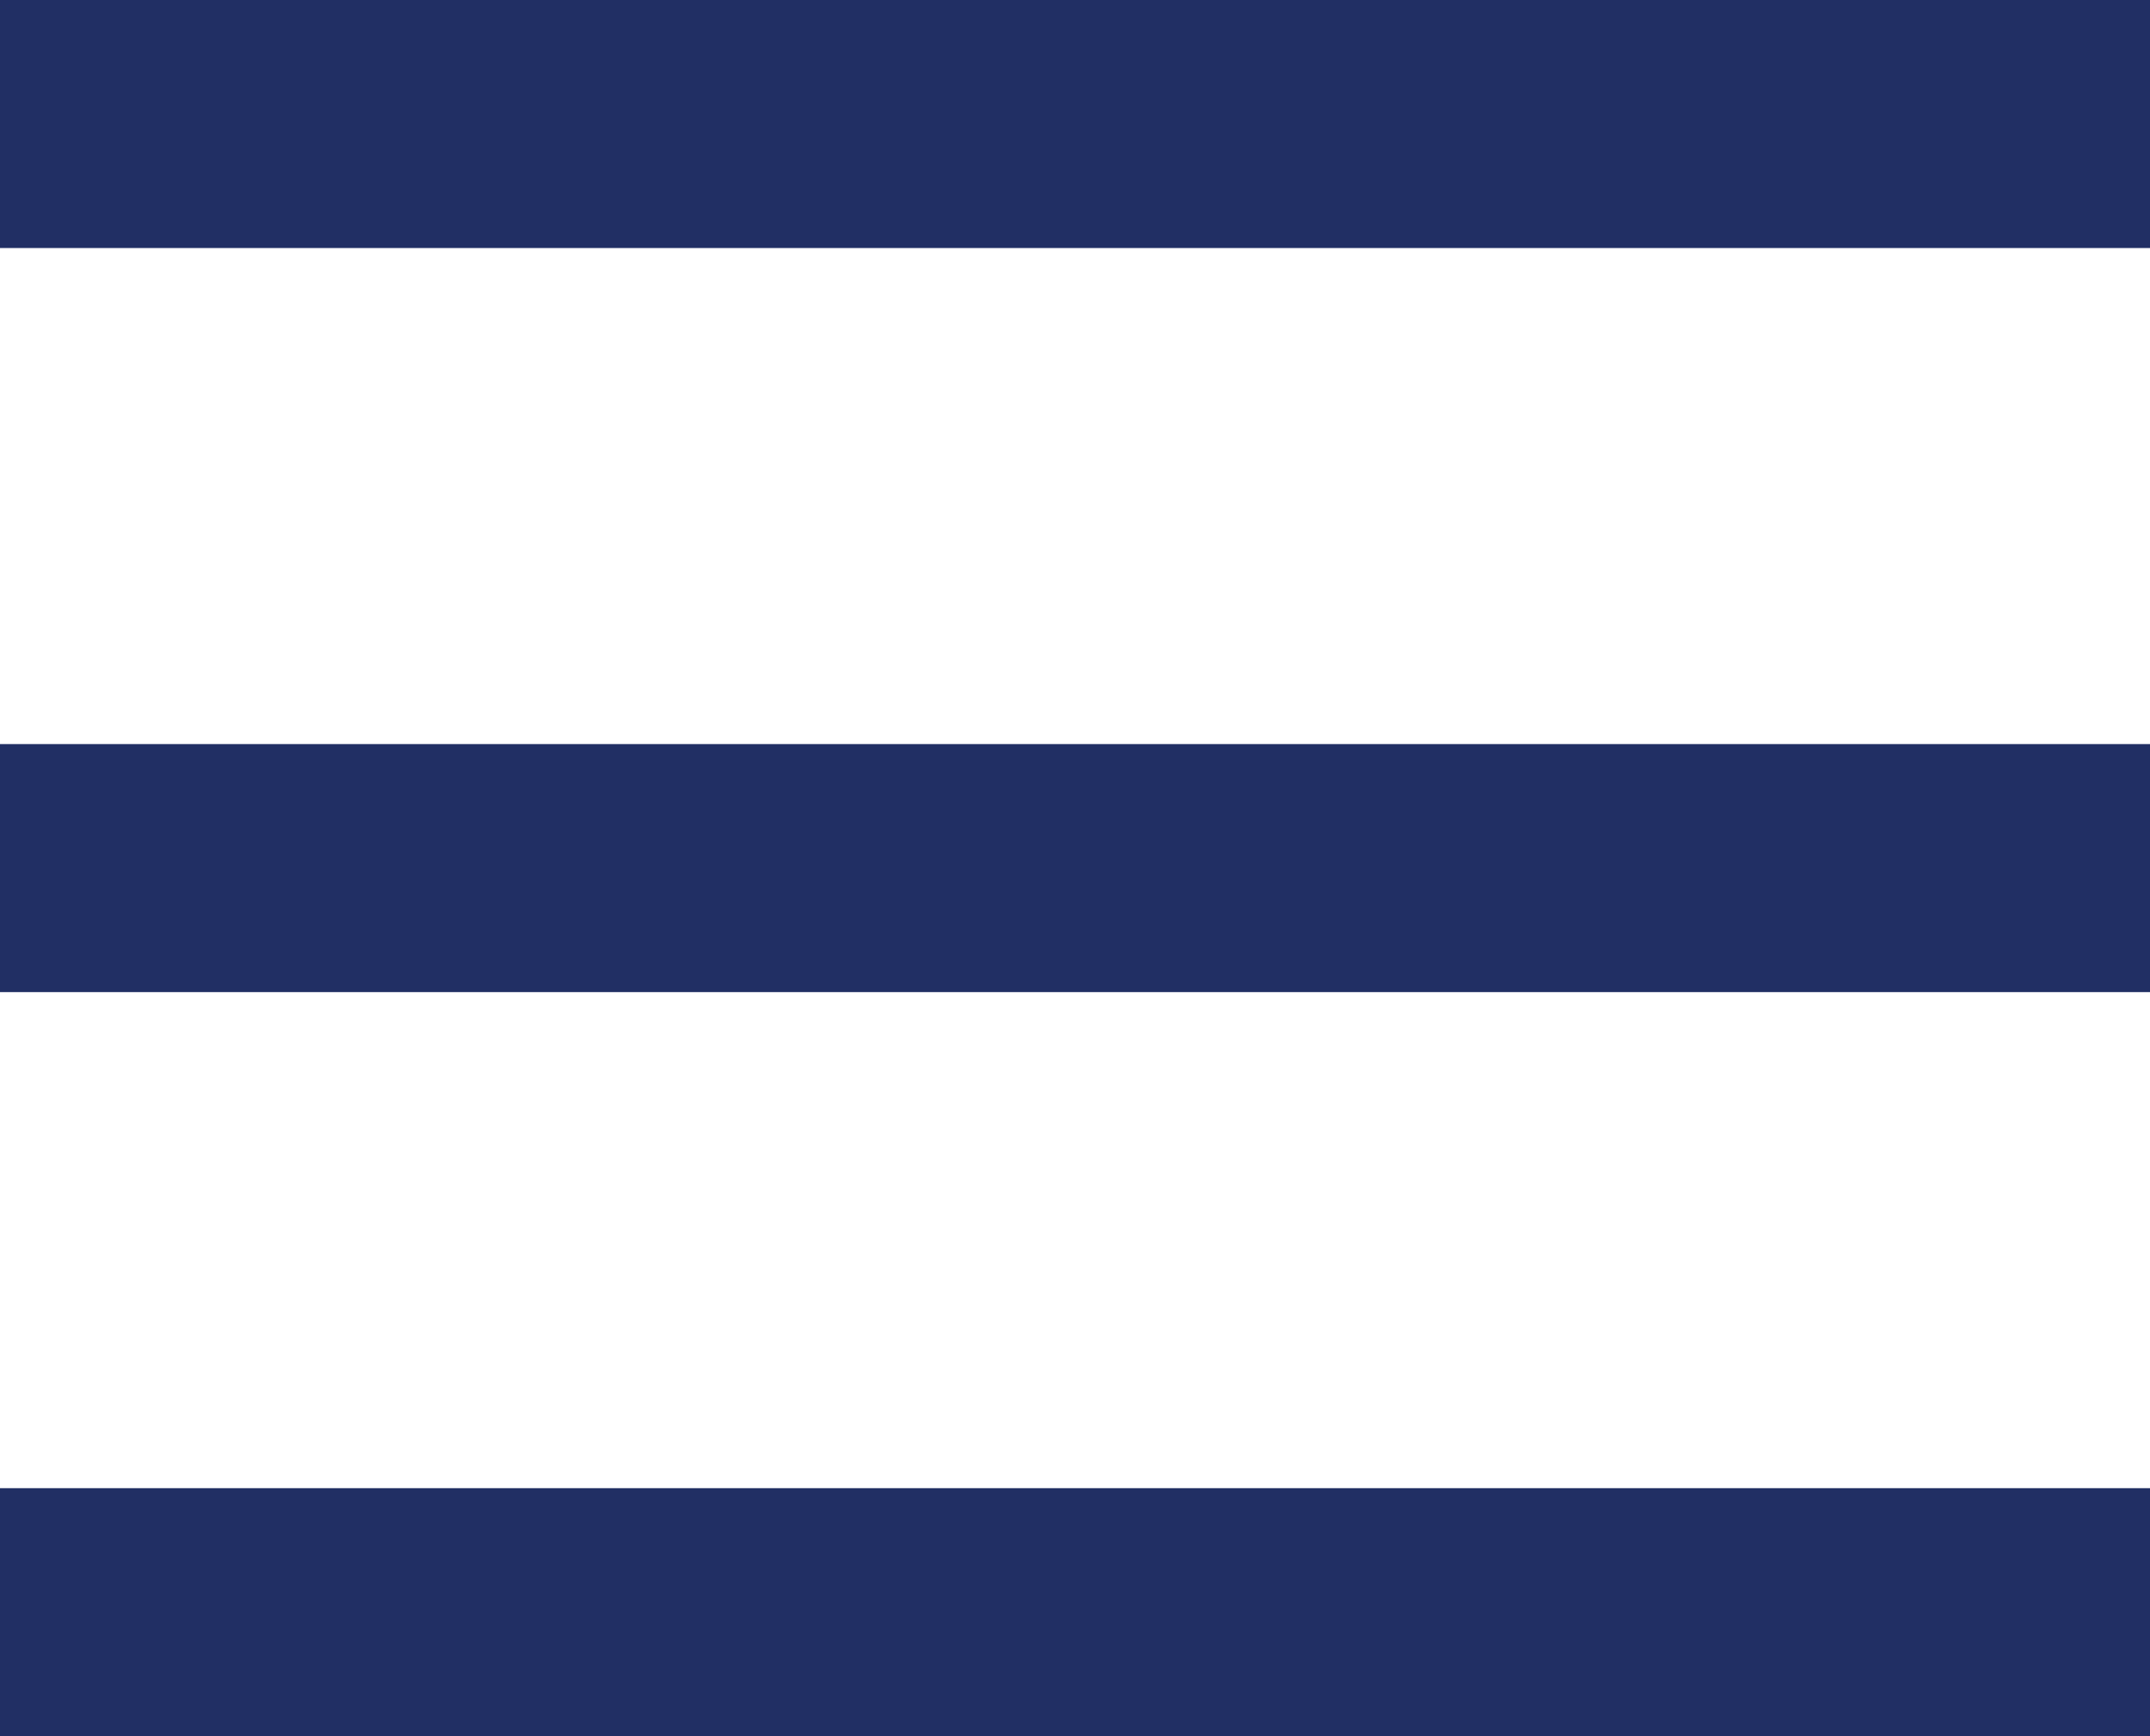 <svg width="26" height="21" viewBox="0 0 26 21" fill="none" xmlns="http://www.w3.org/2000/svg">
<rect x="0" y="0" width="26" height="21" fill="#808080" stroke="none"/>
<g clip-path="url(#clip0_109_2505)">
<rect width="414" height="2119" transform="translate(-21 -39)" fill="white"/>
<rect width="26" height="3" fill="#212F64"/>
<rect y="9" width="26" height="3" fill="#212F64"/>
<rect y="18" width="26" height="3" fill="#212F64"/>
</g>
<defs>
<clipPath id="clip0_109_2505">
<rect width="414" height="2119" fill="white" transform="translate(-21 -39)"/>
</clipPath>
</defs>
</svg>
